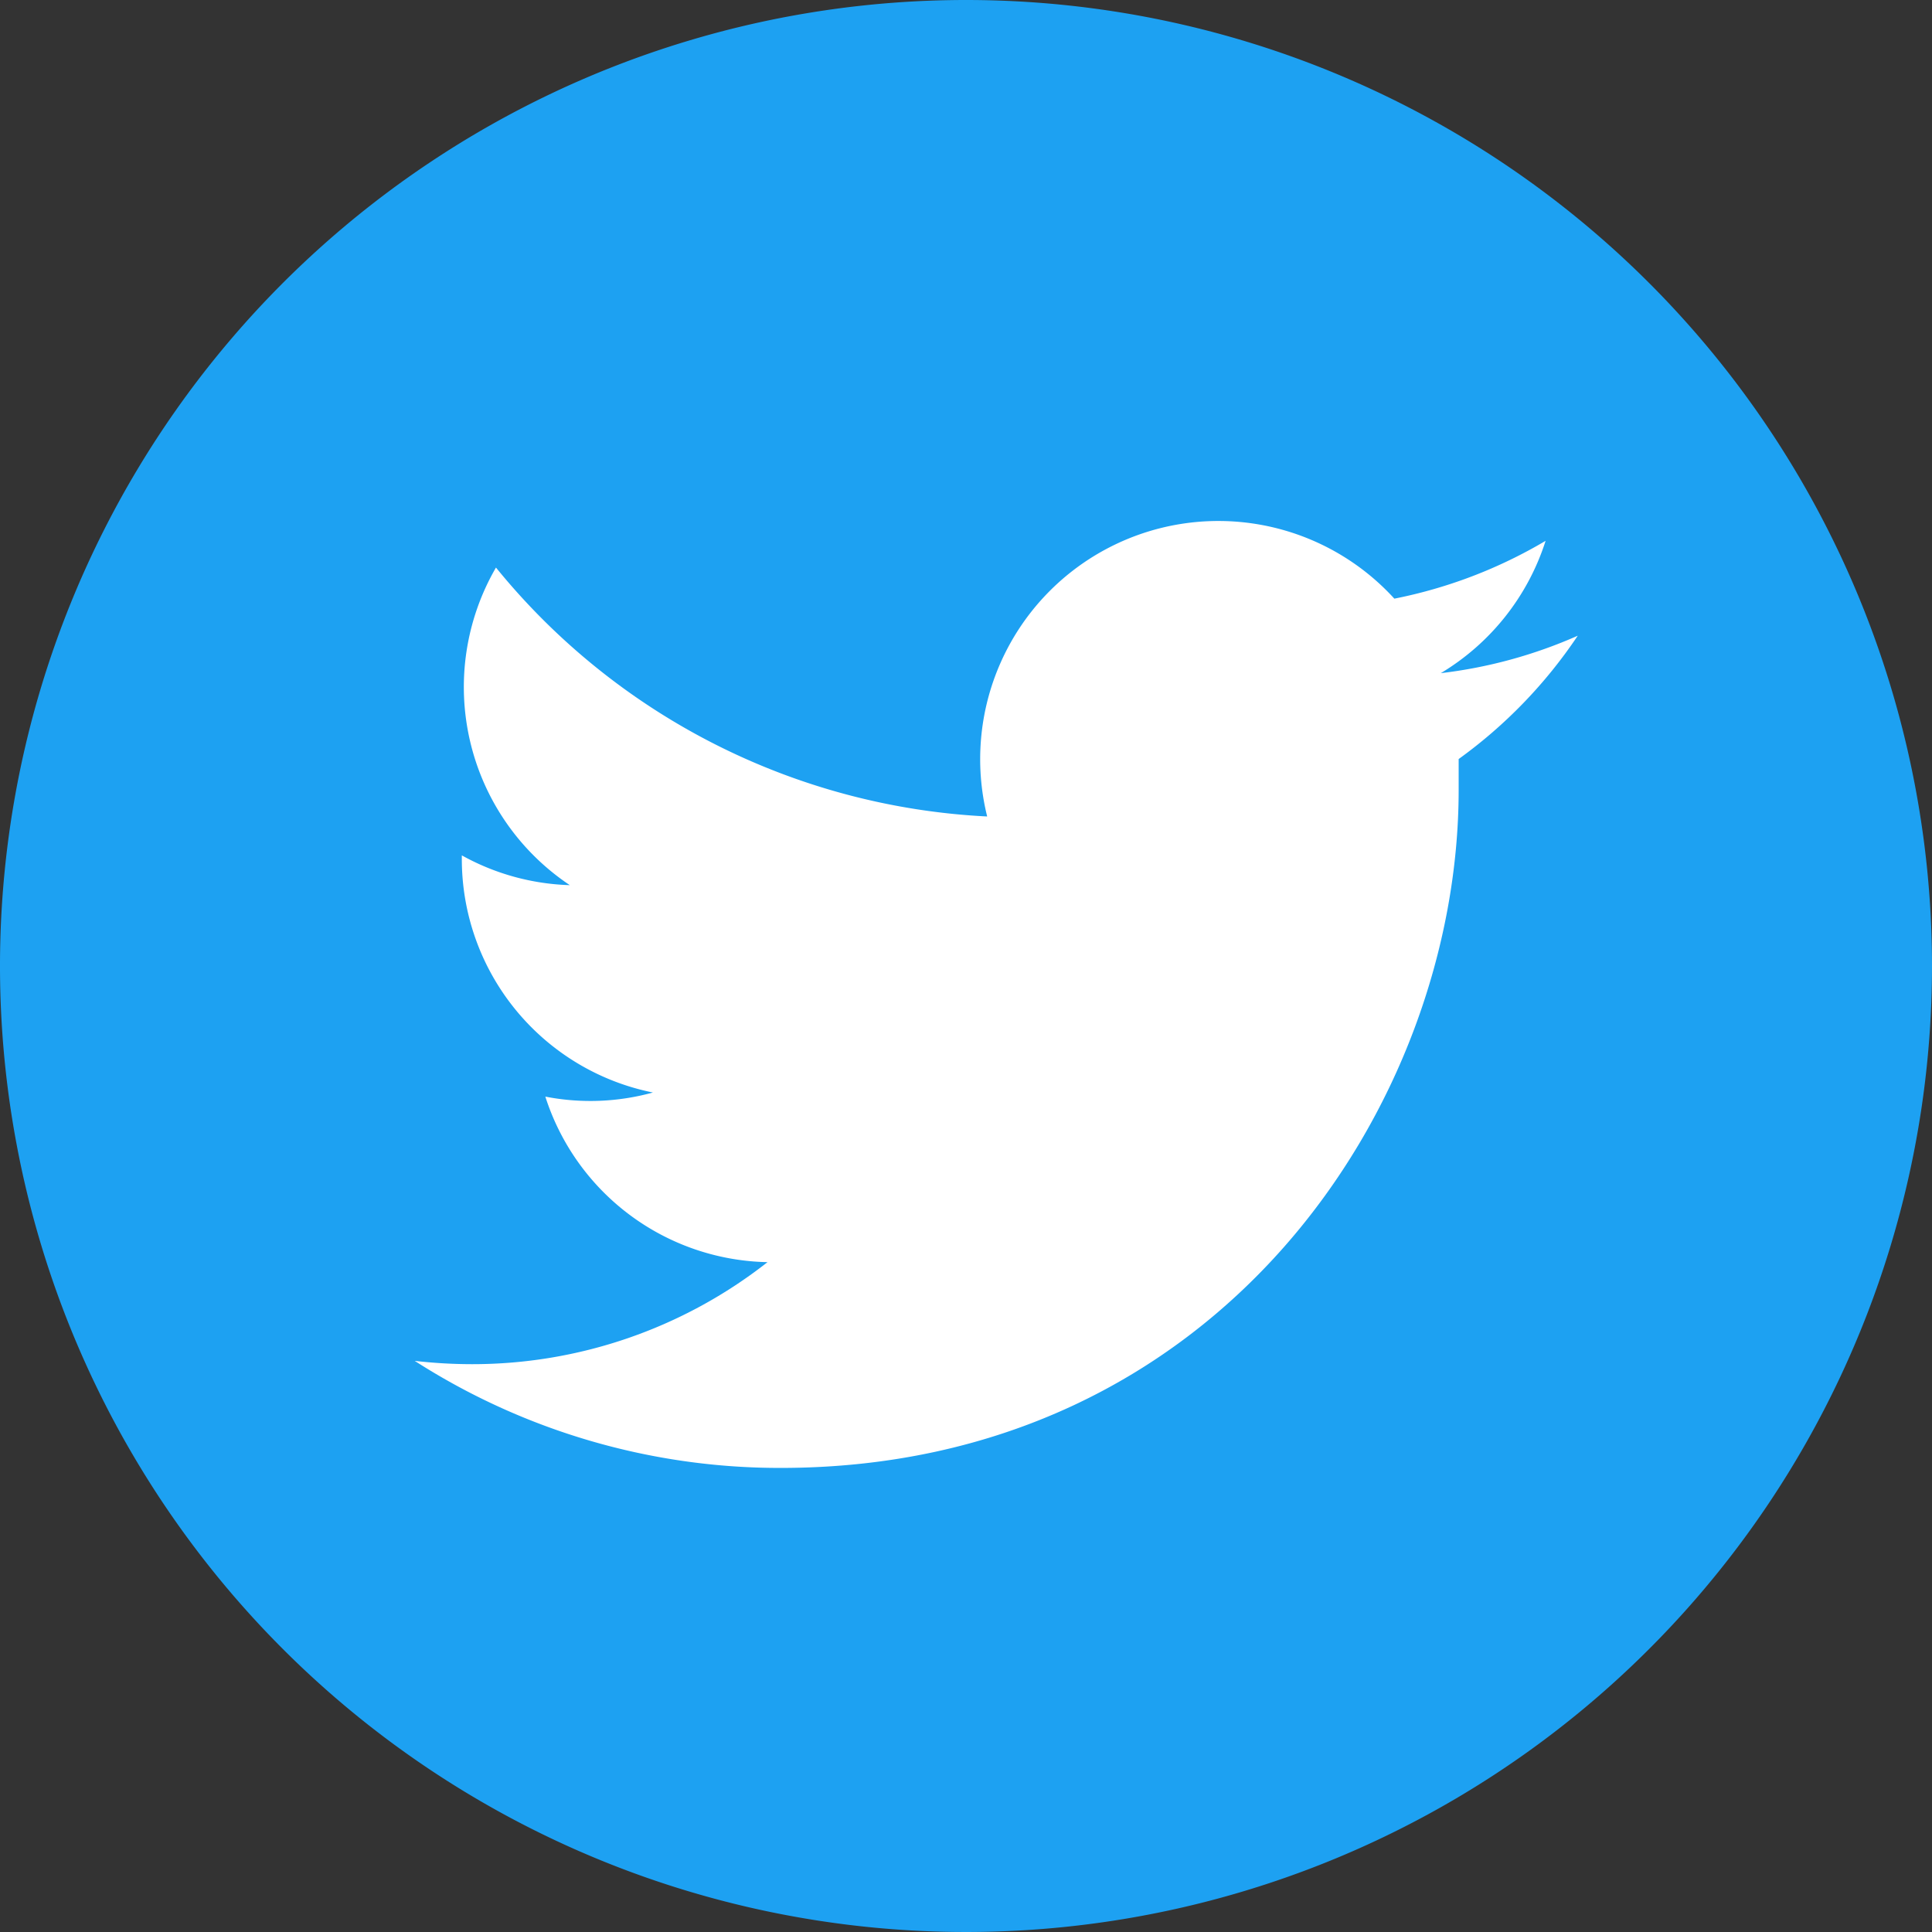 <svg xmlns="http://www.w3.org/2000/svg" viewBox="0 0 146 146"><rect x="0" y="0" width="146" height="146" fill="#333333" stroke="none"/><defs><style>.cls-1{fill:#1da1f2;}.cls-2{fill:#fff;}</style></defs><title>アセット 2</title><g id="レイヤー_2" data-name="レイヤー 2"><g id="レイヤー_1-2" data-name="レイヤー 1"><path class="cls-1" d="M73,0a73,73,0,1,0,73,73A73,73,0,0,0,73,0Z"/><path class="cls-2" d="M59,110.93c33.12,0,51.23-27.45,51.23-51.24,0-.78,0-1.56,0-2.33a36.54,36.54,0,0,0,9-9.32,35.89,35.89,0,0,1-10.35,2.83,18.05,18.05,0,0,0,7.92-10,36.19,36.19,0,0,1-11.43,4.37A18,18,0,0,0,74.6,61.7,51.09,51.09,0,0,1,37.48,42.89a18,18,0,0,0,5.58,24,17.87,17.87,0,0,1-8.16-2.25v.23A18,18,0,0,0,49.34,82.56a17.75,17.75,0,0,1-8.13.31A18,18,0,0,0,58,95.38a36.11,36.11,0,0,1-22.36,7.71,38.19,38.19,0,0,1-4.3-.25A51.07,51.07,0,0,0,59,110.93"/></g></g></svg>
